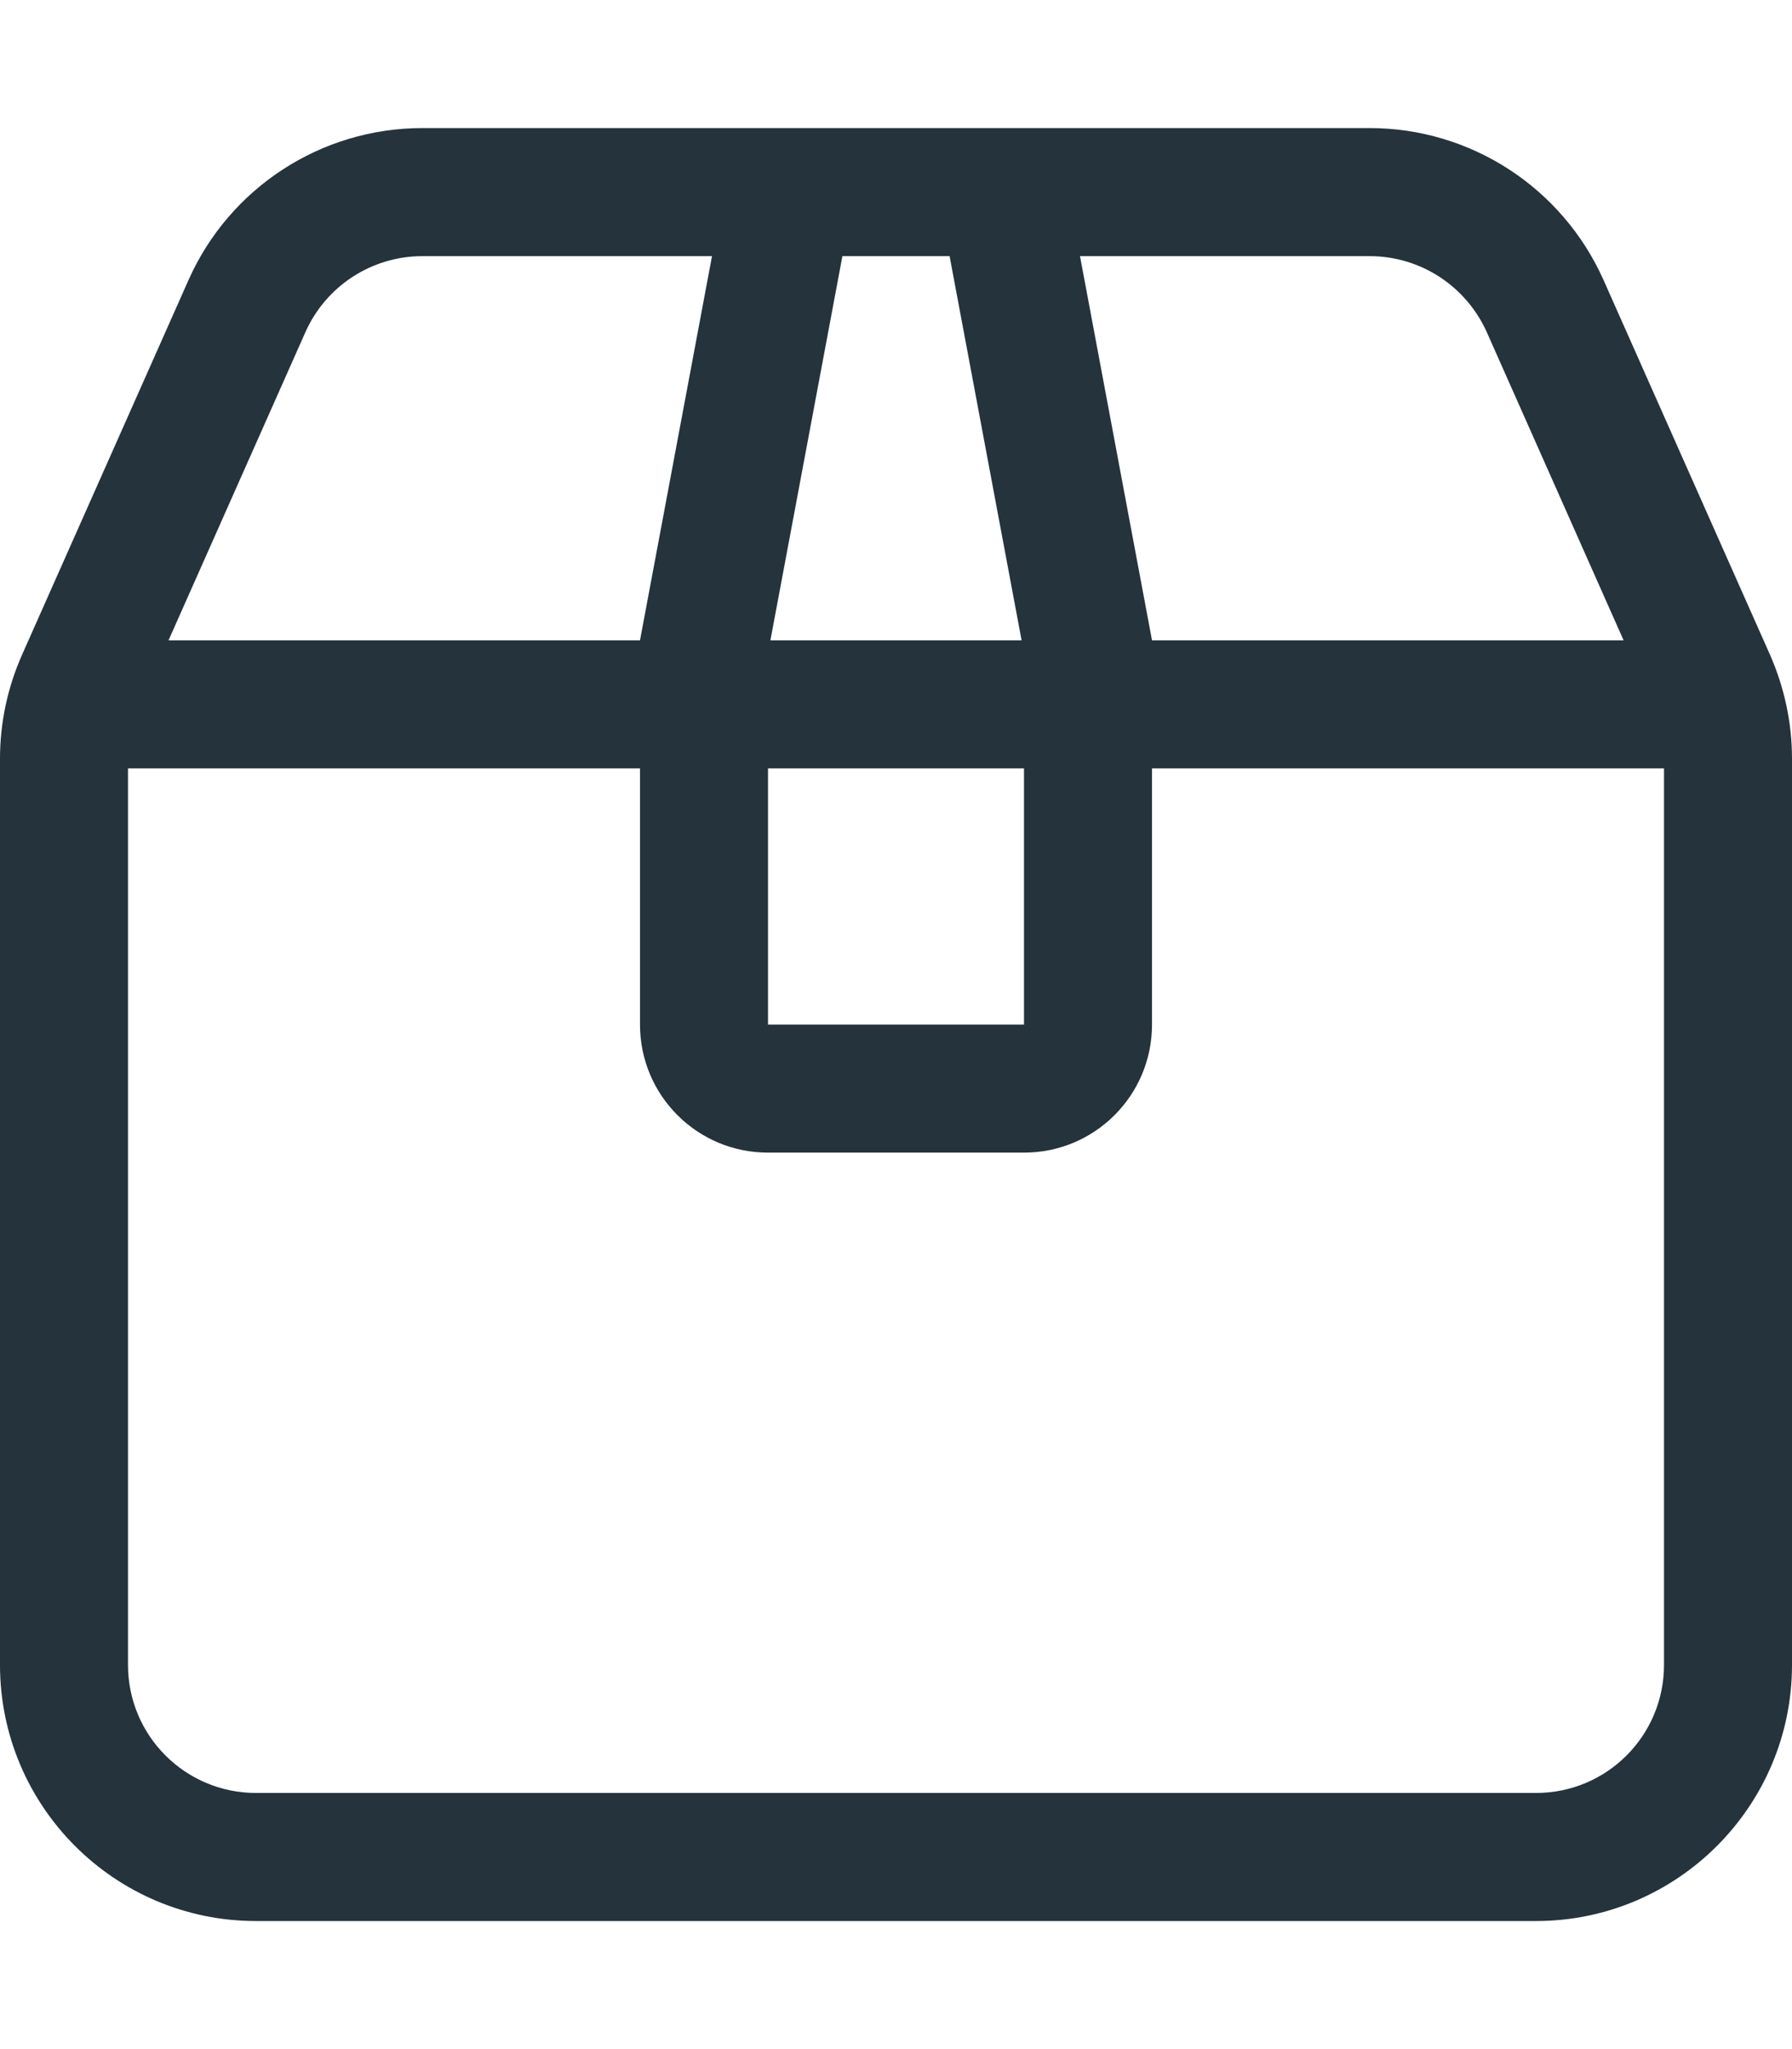 <svg xmlns="http://www.w3.org/2000/svg" viewBox="0 0 448 512" fill="#24333c"><!--! Font Awesome Pro 6.1.1 by @fontawesome - https://fontawesome.com License - https://fontawesome.com/license (Commercial License) Copyright 2022 Fonticons, Inc. --><path d="M342.4 32C367.7 32 390.6 46.9 400.9 70.01L442.5 163.6C446.1 171.8 448 180.6 448 189.6V416C448 451.3 419.3 480 384 480H64C28.65 480 0 451.3 0 416V189.6C0 180.6 1.879 171.8 5.516 163.6L47.11 70.01C57.38 46.89 80.3 32 105.6 32H342.4zM405.9 160L371.7 83C366.5 71.45 355.1 64 342.4 64H270L288 160H405.9zM255.4 160L237.4 64H210.6L192.6 160H255.4zM256 192H192V256H256V192zM160 192H32V416C32 433.7 46.33 448 64 448H384C401.7 448 416 433.7 416 416V192H288V256C288 273.7 273.7 288 256 288H192C174.3 288 160 273.7 160 256V192zM160 160L178 64H105.6C92.95 64 81.49 71.45 76.35 83L42.13 160H160z"/></svg>